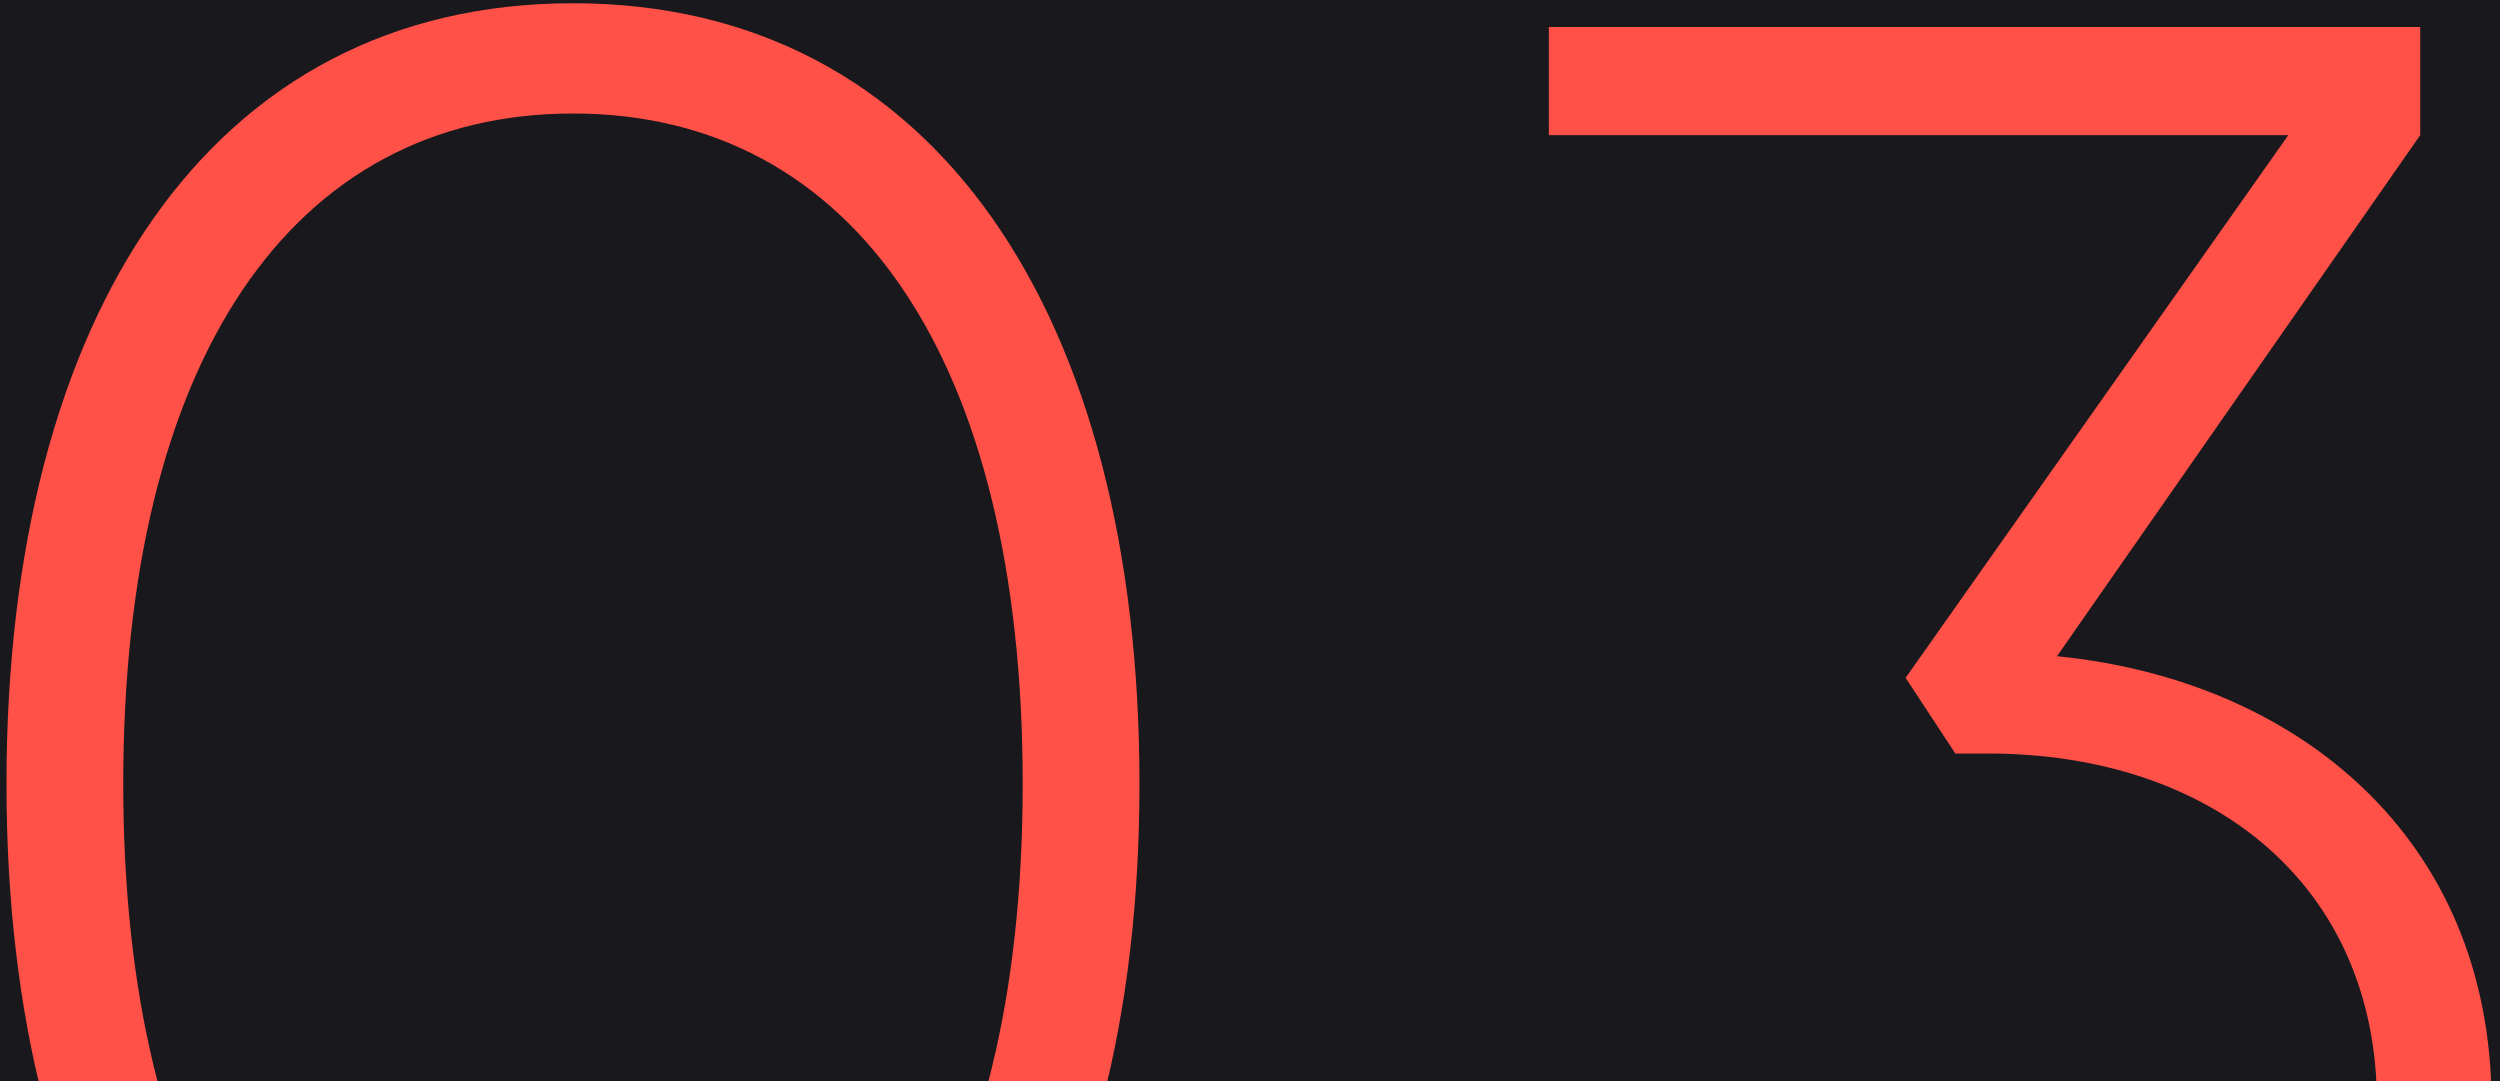 <?xml version="1.0" encoding="UTF-8"?> <svg xmlns="http://www.w3.org/2000/svg" width="185" height="80" viewBox="0 0 185 80" fill="none"> <rect width="1400" height="7271" transform="translate(-138 -2569)" fill="white"></rect> <mask id="mask0_6_2" style="mask-type:alpha" maskUnits="userSpaceOnUse" x="-88" y="-60" width="640" height="203"> <rect x="-88" y="-60" width="640" height="203" fill="#19181D"></rect> </mask> <g mask="url(#mask0_6_2)"> <rect x="-88" y="-60" width="640" height="203" fill="#19181D"></rect> <path d="M42.4 115.76C15.52 115.76 0.48 92.56 0.48 58C0.48 23.44 15.52 0.24 42.4 0.24C69.28 0.24 84.32 23.44 84.32 58C84.32 92.56 69.28 115.76 42.4 115.76ZM42.4 107.6C63.2 107.6 75.68 89.36 75.68 58C75.68 26.64 63.2 8.4 42.4 8.4C21.6 8.4 9.12 26.64 9.12 58C9.12 89.36 21.6 107.6 42.4 107.6ZM152.216 48.56C169.976 50.32 184.376 62 184.376 81.68C184.376 103.28 167.256 115.76 147.416 115.76C131.096 115.76 117.176 108.24 111.736 94.48L118.776 90.32C122.936 101.52 133.336 107.6 147.416 107.6C163.736 107.6 175.896 97.84 175.896 81.68C175.896 65.52 163.736 55.76 147.096 55.76H144.696L141.016 50.16L169.336 10H114.616V2H179.096V10L152.216 48.56Z" fill="#FF5147"></path> </g> </svg> 
